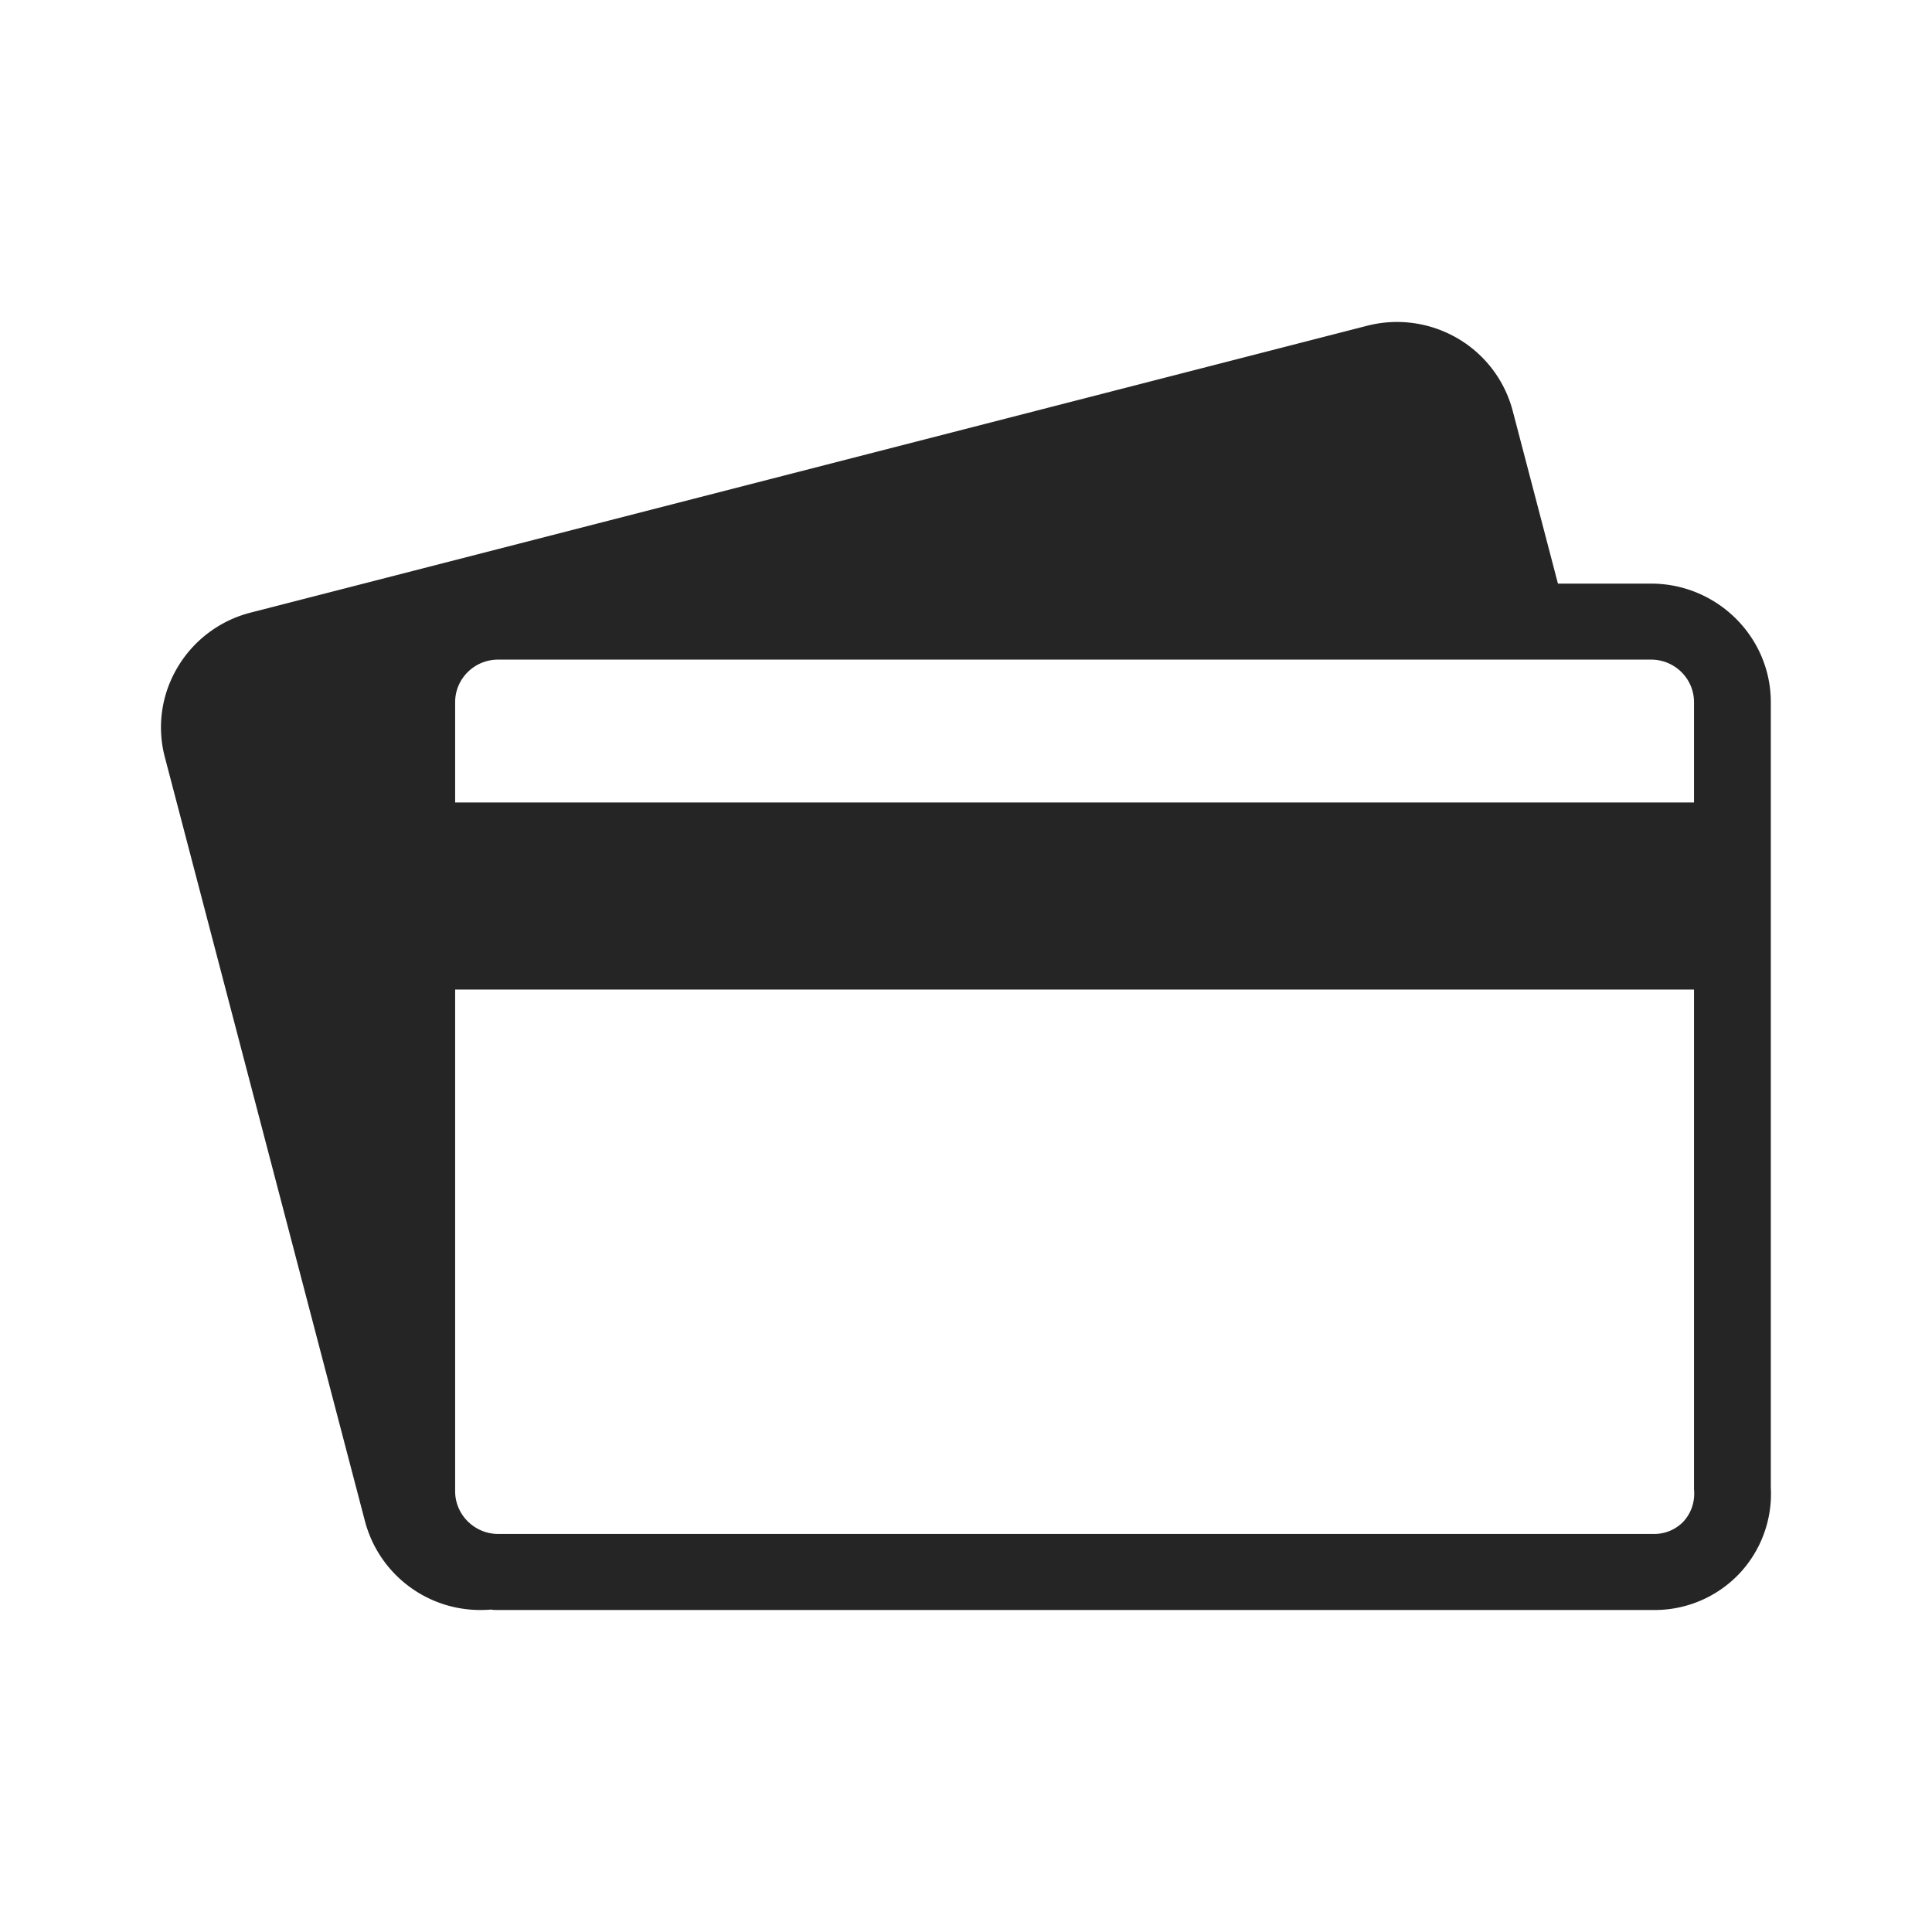 <svg width="72" height="72" viewBox="0 0 72 72" fill="none" xmlns="http://www.w3.org/2000/svg">
    <path fill-rule="evenodd" clip-rule="evenodd" d="M18.562 60c-.123 0-.247-.005-.248-.017a5.017 5.017 0 0 1-.403.017 4.442 4.442 0 0 1-4.31-3.31L6.143 28.216a4.356 4.356 0 0 1 .463-3.327 4.44 4.44 0 0 1 2.736-2.059l41.59-10.686a4.479 4.479 0 0 1 3.385.464 4.429 4.429 0 0 1 2.057 2.702l1.686 6.439h3.474c2.457.004 4.458 1.986 4.459 4.417v29.265a4.34 4.34 0 0 1-1.18 3.221 4.341 4.341 0 0 1-3.18 1.348h-43.07zm-1.6-4.419c.003.87.721 1.582 1.6 1.585h43.093a1.5 1.5 0 0 0 1.075-.455c.293-.315.436-.73.404-1.172l-.003-.066V36.877H16.962V55.58zm0-29.414v3.738h46.169v-3.738c0-.873-.717-1.585-1.599-1.585h-42.97c-.882 0-1.6.712-1.6 1.585z" fill="#252525"/>
</svg>
